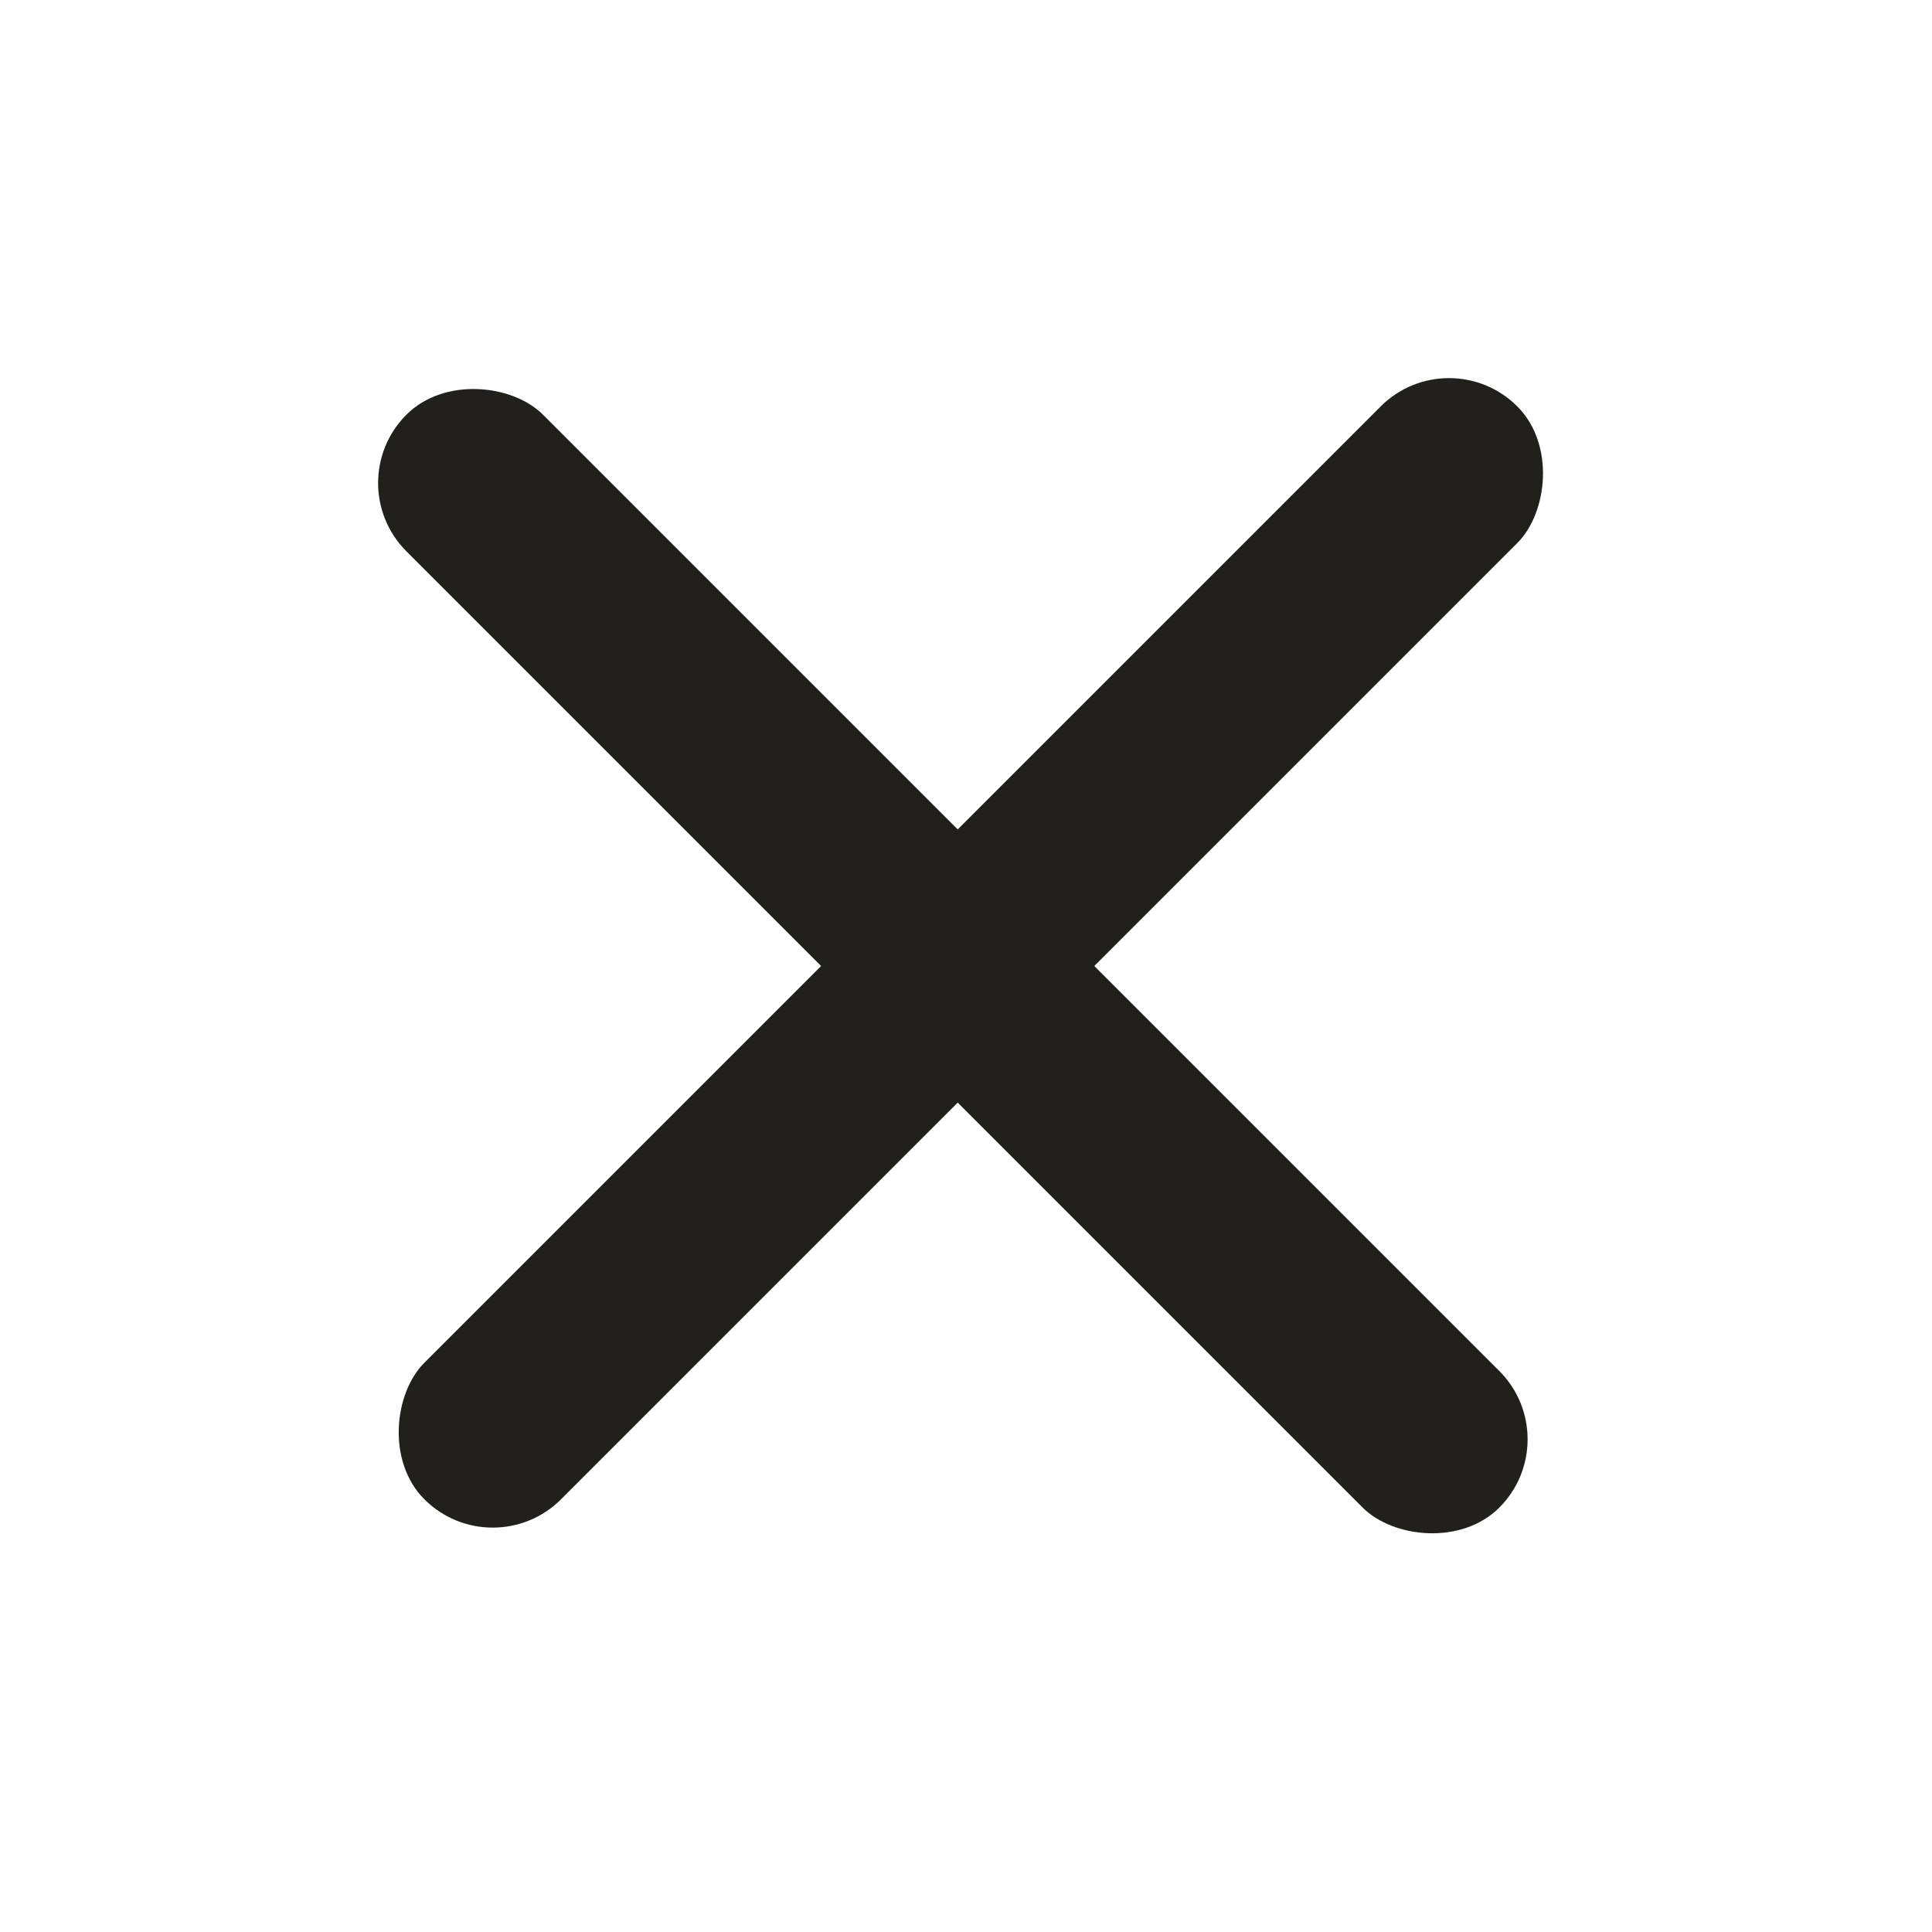 <svg width="40" height="40" viewBox="0 0 40 40" fill="none" xmlns="http://www.w3.org/2000/svg">
<rect x="7" y="10" width="4" height="32" rx="2" transform="rotate(-45 7 10)" fill="#22201C"/>
<rect x="30" y="7" width="4" height="32" rx="2" transform="rotate(45 30 7)" fill="#22201C"/>
</svg>
